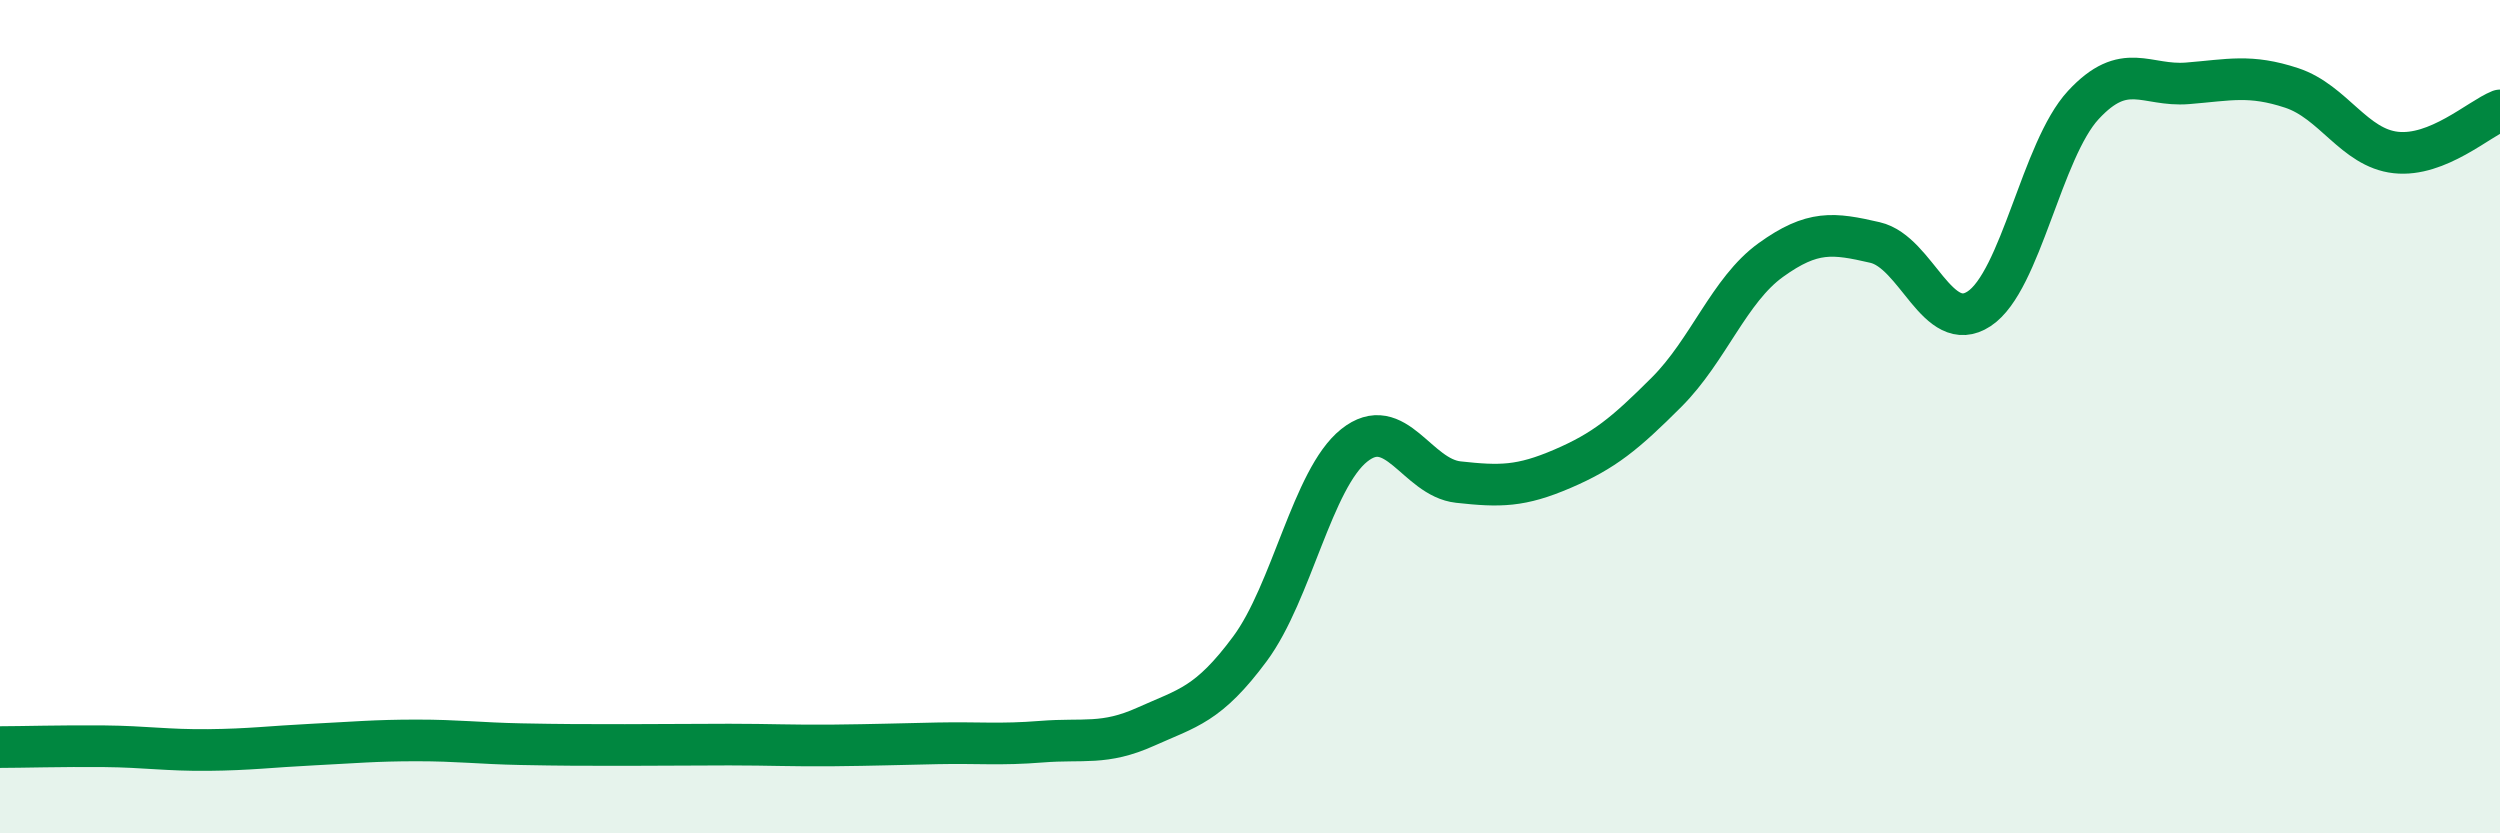 
    <svg width="60" height="20" viewBox="0 0 60 20" xmlns="http://www.w3.org/2000/svg">
      <path
        d="M 0,17.93 C 0.5,17.93 1.5,17.9 2.5,17.91 C 3.5,17.92 4,18.01 5,18 C 6,17.99 6.5,17.92 7.5,17.87 C 8.5,17.82 9,17.77 10,17.77 C 11,17.77 11.5,17.84 12.5,17.86 C 13.5,17.88 14,17.88 15,17.88 C 16,17.88 16.5,17.87 17.5,17.87 C 18.5,17.87 19,17.9 20,17.89 C 21,17.88 21.5,17.86 22.5,17.84 C 23.5,17.82 24,17.88 25,17.8 C 26,17.72 26.5,17.89 27.5,17.44 C 28.5,16.99 29,16.92 30,15.57 C 31,14.22 31.5,11.49 32.5,10.69 C 33.5,9.89 34,11.46 35,11.57 C 36,11.68 36.5,11.68 37.5,11.25 C 38.5,10.82 39,10.41 40,9.41 C 41,8.41 41.5,6.96 42.5,6.24 C 43.5,5.52 44,5.59 45,5.82 C 46,6.05 46.5,8.07 47.5,7.41 C 48.5,6.75 49,3.6 50,2.52 C 51,1.44 51.5,2.08 52.5,2 C 53.5,1.92 54,1.78 55,2.11 C 56,2.44 56.5,3.55 57.5,3.66 C 58.5,3.77 59.5,2.85 60,2.65L60 20L0 20Z"
        fill="#008740"
        opacity="0.1"
        stroke-linecap="round"
        stroke-linejoin="round"
      />
      <path
        d="M 0,17.93 C 0.5,17.93 1.5,17.9 2.5,17.91 C 3.5,17.92 4,18.01 5,18 C 6,17.99 6.5,17.92 7.5,17.87 C 8.5,17.82 9,17.77 10,17.77 C 11,17.77 11.5,17.84 12.5,17.86 C 13.5,17.88 14,17.88 15,17.88 C 16,17.88 16.5,17.87 17.5,17.87 C 18.5,17.87 19,17.9 20,17.89 C 21,17.88 21.5,17.86 22.5,17.84 C 23.5,17.82 24,17.88 25,17.8 C 26,17.72 26.5,17.89 27.5,17.44 C 28.5,16.99 29,16.92 30,15.57 C 31,14.22 31.5,11.49 32.5,10.69 C 33.5,9.89 34,11.46 35,11.57 C 36,11.68 36.5,11.68 37.5,11.25 C 38.5,10.82 39,10.41 40,9.41 C 41,8.41 41.5,6.96 42.5,6.24 C 43.5,5.52 44,5.59 45,5.82 C 46,6.05 46.5,8.07 47.5,7.41 C 48.5,6.75 49,3.6 50,2.52 C 51,1.44 51.5,2.08 52.5,2 C 53.5,1.92 54,1.78 55,2.11 C 56,2.44 56.5,3.55 57.5,3.66 C 58.5,3.77 59.5,2.85 60,2.65"
        stroke="#008740"
        stroke-width="1"
        fill="none"
        stroke-linecap="round"
        stroke-linejoin="round"
      />
    </svg>
  